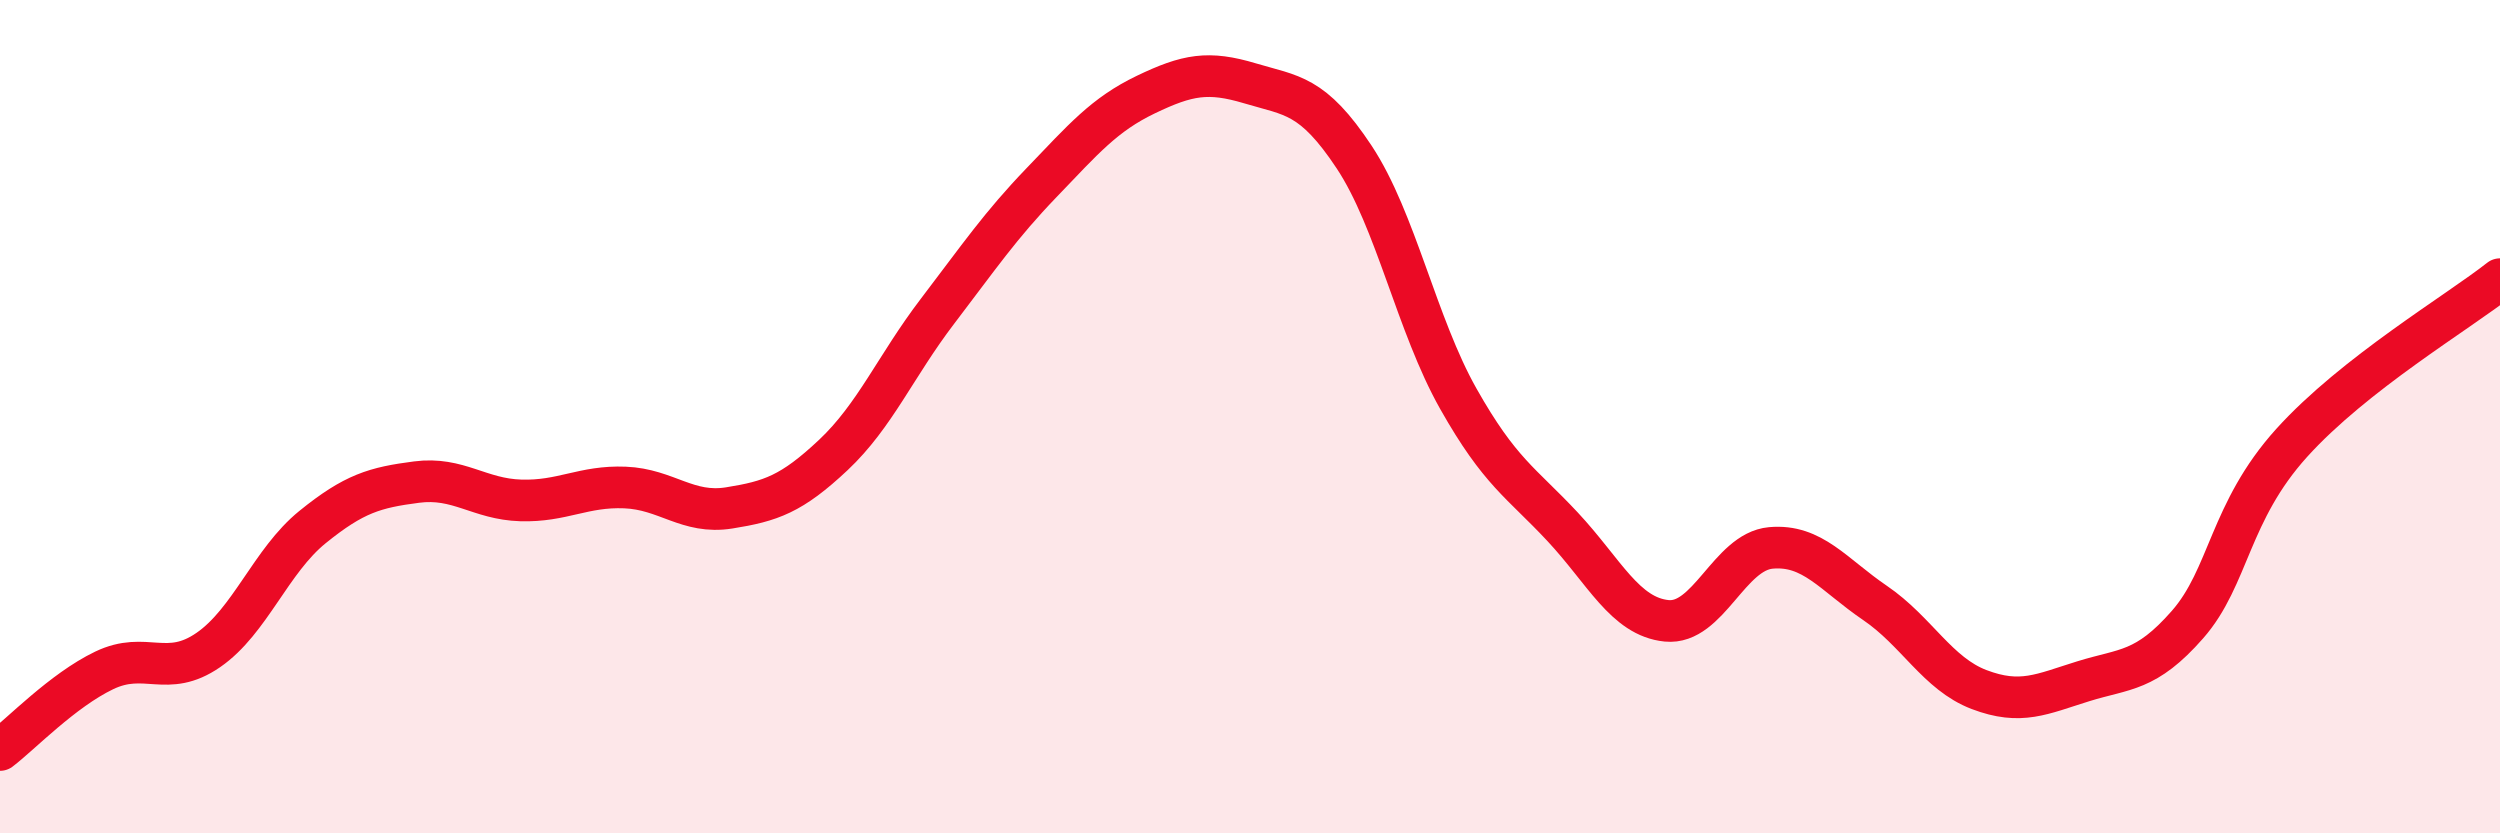 
    <svg width="60" height="20" viewBox="0 0 60 20" xmlns="http://www.w3.org/2000/svg">
      <path
        d="M 0,18 C 0.5,17.62 1.5,16.57 2.5,16.09 C 3.5,15.61 4,16.29 5,15.6 C 6,14.91 6.5,13.46 7.5,12.65 C 8.5,11.84 9,11.7 10,11.57 C 11,11.44 11.5,11.98 12.5,12.01 C 13.5,12.04 14,11.66 15,11.7 C 16,11.74 16.5,12.35 17.5,12.19 C 18.5,12.03 19,11.86 20,10.92 C 21,9.98 21.5,8.78 22.5,7.47 C 23.5,6.16 24,5.42 25,4.38 C 26,3.34 26.5,2.75 27.5,2.27 C 28.5,1.79 29,1.7 30,2 C 31,2.3 31.5,2.26 32.5,3.77 C 33.5,5.28 34,7.8 35,9.57 C 36,11.34 36.5,11.57 37.5,12.64 C 38.5,13.71 39,14.8 40,14.9 C 41,15 41.5,13.24 42.5,13.15 C 43.5,13.06 44,13.79 45,14.47 C 46,15.15 46.5,16.17 47.5,16.55 C 48.5,16.93 49,16.66 50,16.35 C 51,16.04 51.5,16.13 52.5,14.99 C 53.5,13.85 53.5,12.29 55,10.63 C 56.5,8.97 59,7.49 60,6.7L60 20L0 20Z"
        fill="#EB0A25"
        opacity="0.1"
        stroke-linecap="round"
        stroke-linejoin="round"
      />
      <path
        d="M 0,18 C 0.5,17.62 1.5,16.57 2.5,16.09 C 3.5,15.61 4,16.29 5,15.6 C 6,14.91 6.5,13.46 7.5,12.65 C 8.5,11.84 9,11.7 10,11.57 C 11,11.44 11.5,11.98 12.5,12.01 C 13.5,12.04 14,11.66 15,11.7 C 16,11.74 16.5,12.35 17.5,12.19 C 18.5,12.03 19,11.86 20,10.92 C 21,9.98 21.5,8.78 22.5,7.47 C 23.5,6.16 24,5.42 25,4.38 C 26,3.34 26.5,2.75 27.5,2.27 C 28.5,1.79 29,1.7 30,2 C 31,2.3 31.5,2.26 32.5,3.77 C 33.5,5.28 34,7.8 35,9.57 C 36,11.34 36.5,11.57 37.5,12.64 C 38.5,13.71 39,14.8 40,14.9 C 41,15 41.5,13.24 42.5,13.15 C 43.5,13.06 44,13.79 45,14.47 C 46,15.15 46.5,16.17 47.5,16.55 C 48.5,16.93 49,16.66 50,16.35 C 51,16.04 51.5,16.13 52.5,14.99 C 53.5,13.85 53.5,12.29 55,10.63 C 56.5,8.97 59,7.49 60,6.7"
        stroke="#EB0A25"
        stroke-width="1"
        fill="none"
        stroke-linecap="round"
        stroke-linejoin="round"
      />
    </svg>
  